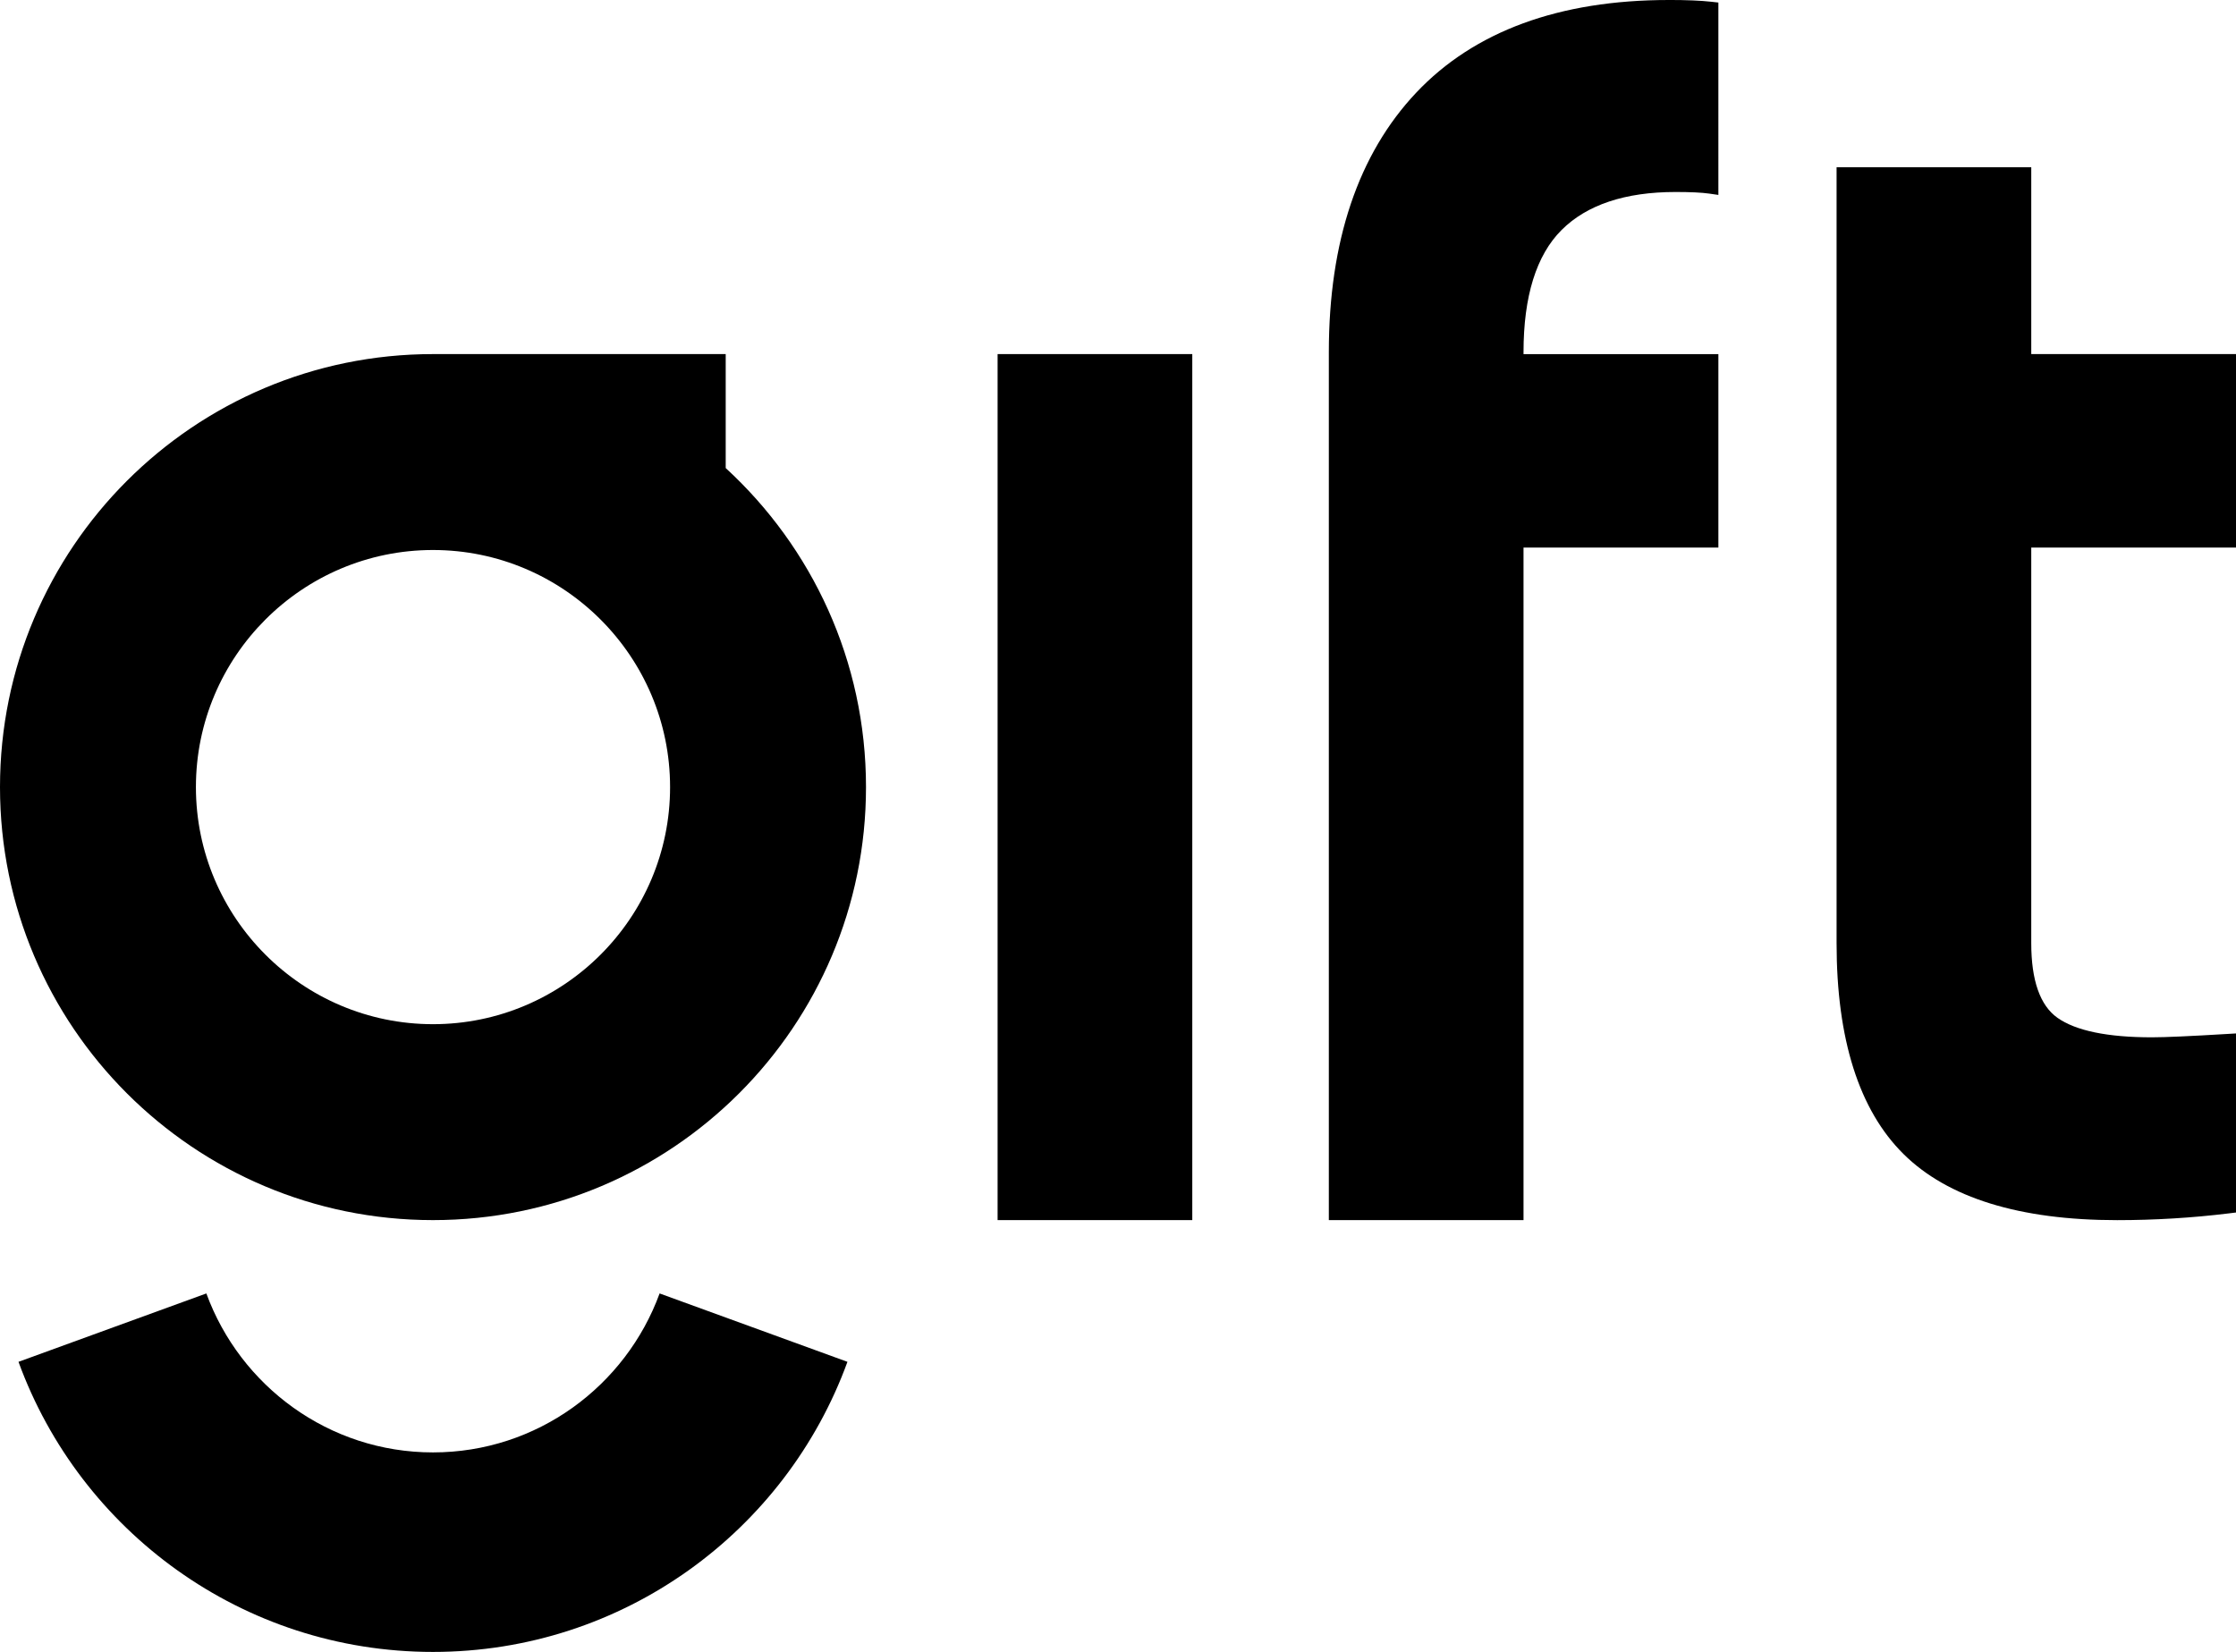 <?xml version="1.0" encoding="UTF-8"?><svg id="Layer_1" xmlns="http://www.w3.org/2000/svg" viewBox="0 0 1137.65 840.47"><rect x="507.57" y="180.15" width="99.05" height="440.61"/><path d="M849.13,0c-55.81,0-99.07,15.88-128.6,47.17-29.48,31.26-44.43,75.67-44.43,132v441.59h99.05V278.59h99.14v-98.43h-99.14v-.98c0-28.4,6.5-49.32,19.34-62.14,12.85-12.85,32.36-19.36,58-19.36,7.55,0,13.29,.27,17.07,.81l4.73,.68V1.29l-3.7-.41c-5.26-.59-12.48-.89-21.46-.89Z"/><path d="M220.3,738.95c-52.98,0-98.1-33.78-115.31-80.88l-95.58,34.79c31.36,86.11,113.93,147.6,210.88,147.6s179.52-61.49,210.88-147.6l-95.57-34.79c-17.2,47.1-62.33,80.88-115.31,80.88Z"/><path d="M369.23,238.15v-58H220.3C98.64,180.16,0,278.8,0,400.46s98.64,220.3,220.3,220.3,220.31-98.63,220.31-220.3c0-64.24-27.51-122.04-71.37-162.31Zm-148.93,282.93c-66.51,0-120.62-54.11-120.62-120.62s54.11-120.63,120.62-120.63,120.63,54.11,120.63,120.63-54.11,120.62-120.63,120.62Z"/><path d="M1033.48,278.59h104.17v-98.44h-104.17V85.1h-99.05V479.87c0,48.81,11.44,84.88,34.02,107.24,22.53,22.34,59.12,33.67,108.76,33.67,19.07,0,38.18-1.16,56.78-3.44l3.66-.45v-91.1l-4.4,.26c-18.74,1.13-31.66,1.71-38.4,1.71-22.56,0-38.73-3.34-48.04-9.93-8.84-6.25-13.33-19.02-13.33-37.96v-201.28Z"/></svg>
